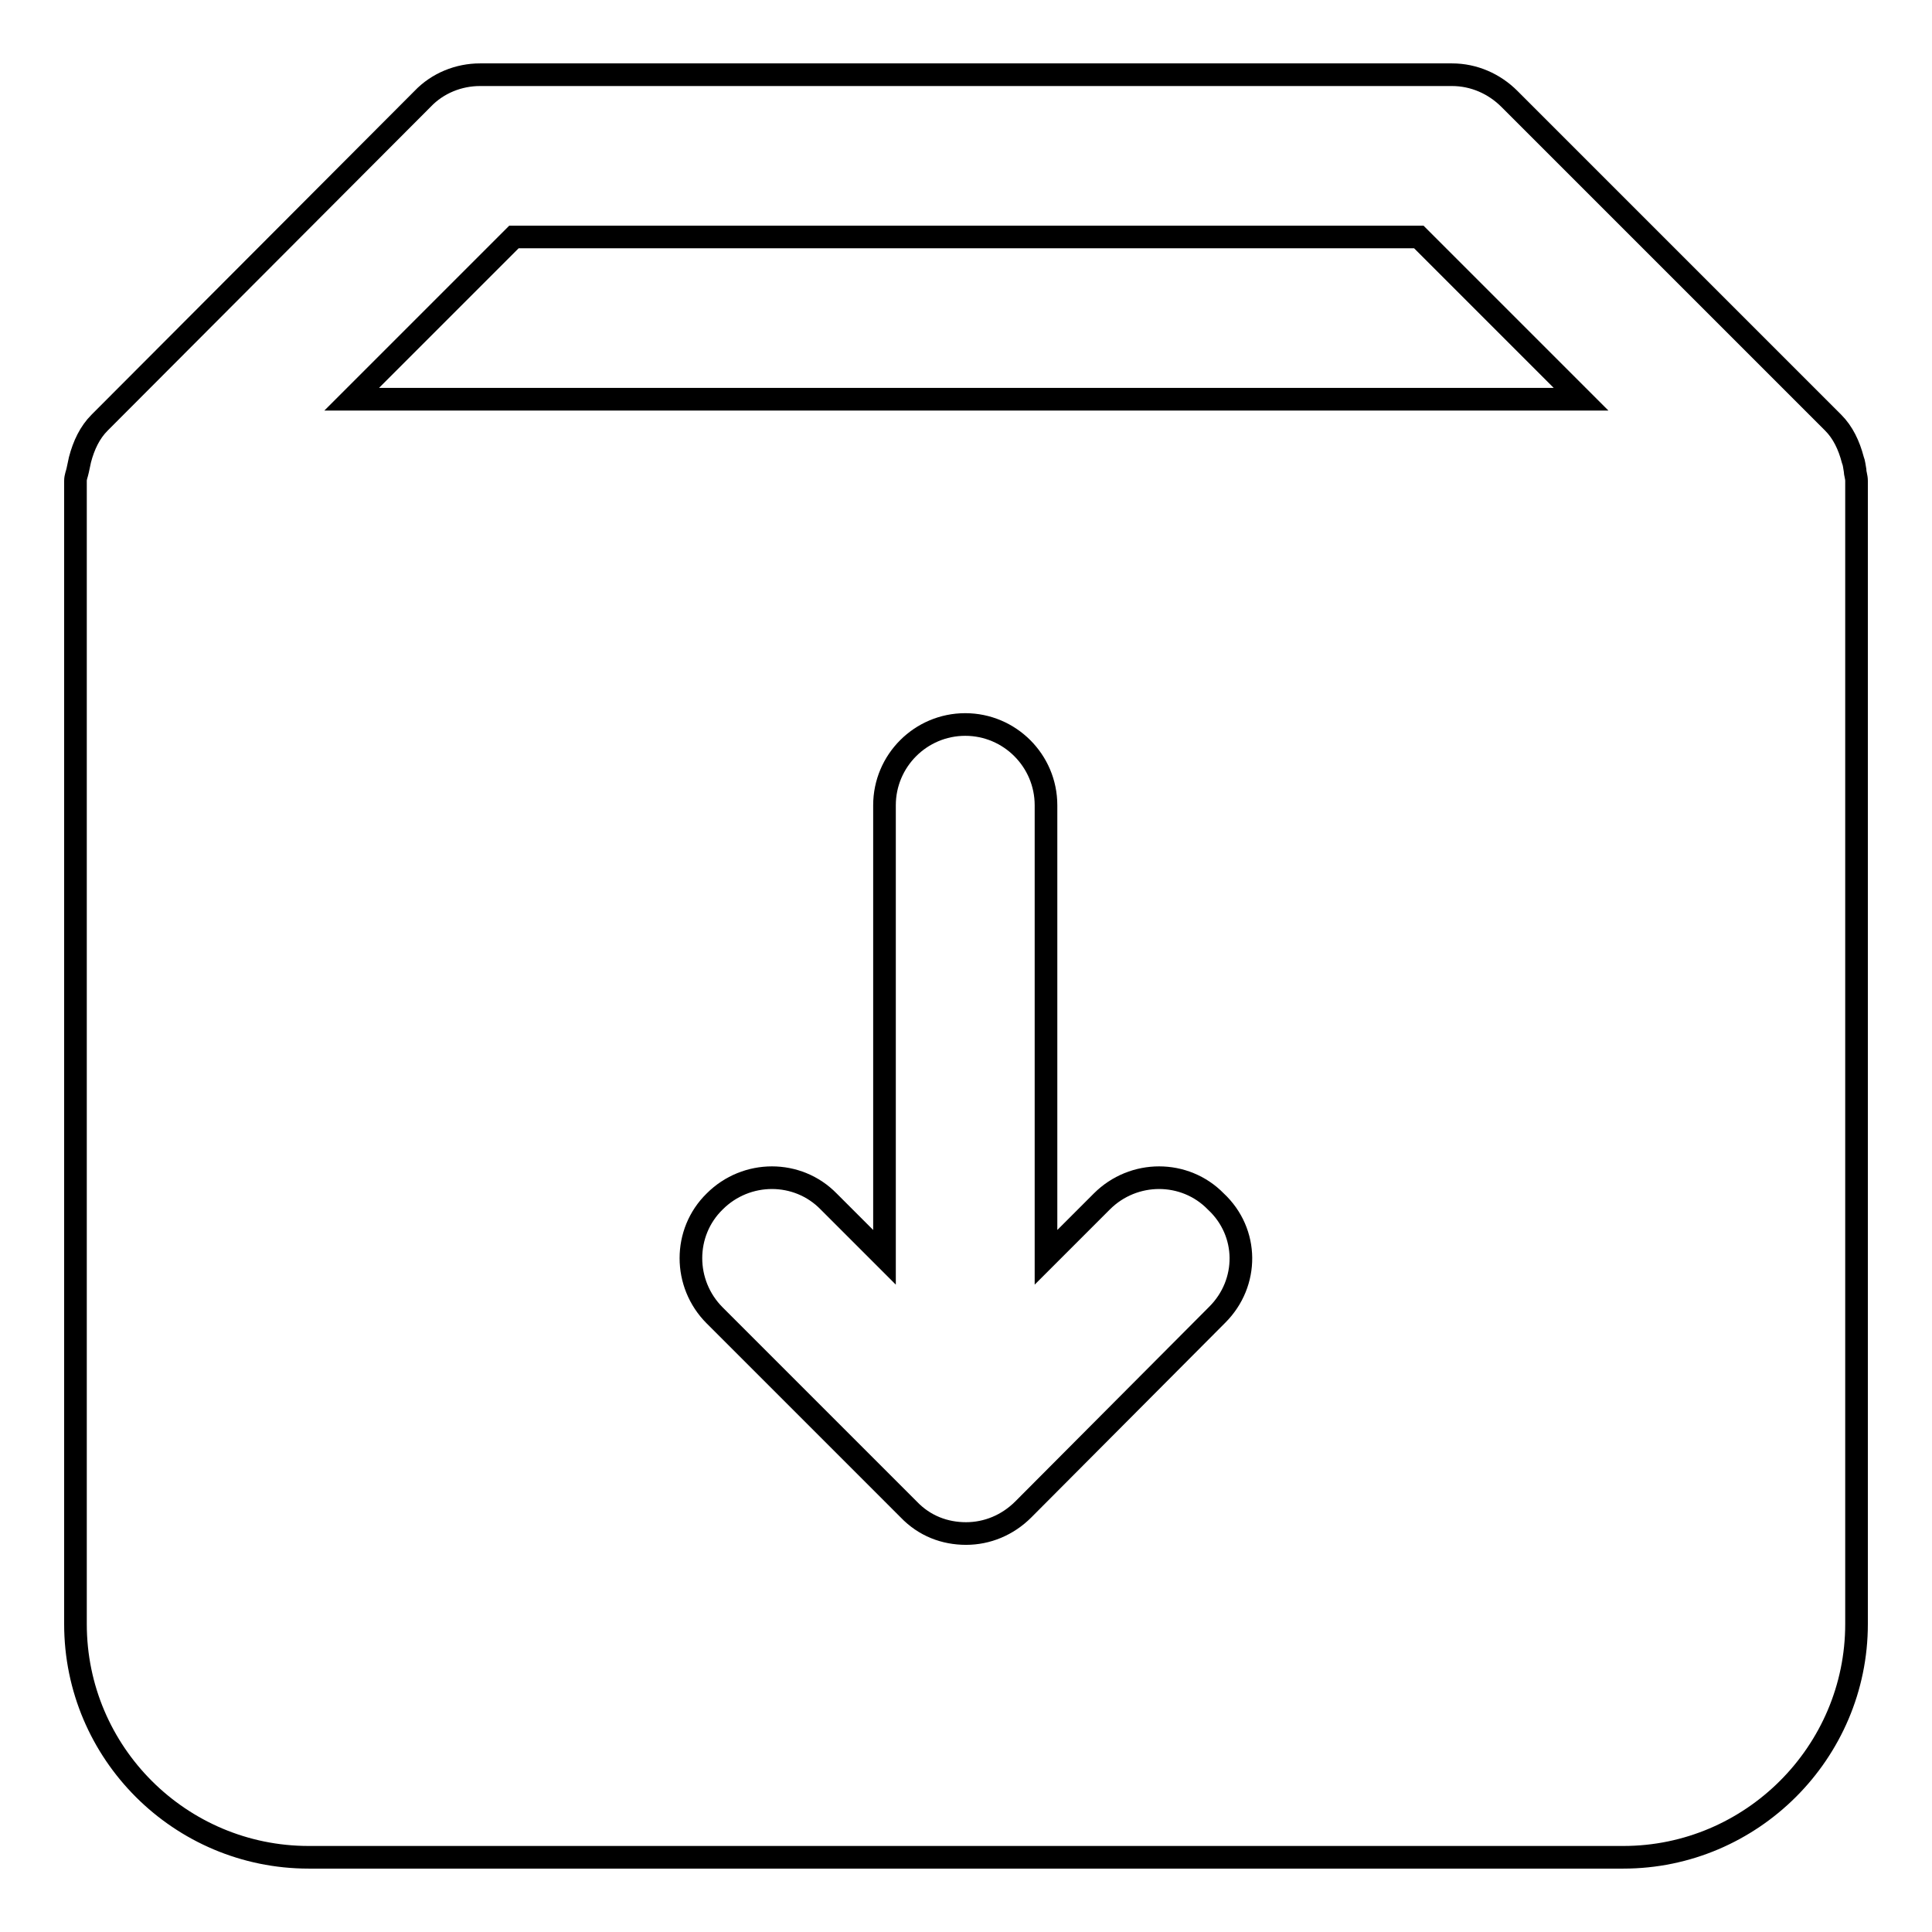 <?xml version="1.0" encoding="utf-8"?>
<!-- Svg Vector Icons : http://www.onlinewebfonts.com/icon -->
<!DOCTYPE svg PUBLIC "-//W3C//DTD SVG 1.1//EN" "http://www.w3.org/Graphics/SVG/1.1/DTD/svg11.dtd">
<svg version="1.1" xmlns="http://www.w3.org/2000/svg" xmlns:xlink="http://www.w3.org/1999/xlink" x="0px" y="0px" viewBox="0 0 256 256" enable-background="new 0 0 256 256" xml:space="preserve">
<g><g><path stroke-width="3" fill-opacity="0" stroke="#000000"  d="M245.8,62.3c-0.1-0.5-0.1-0.9-0.3-1.4c-0.5-1.9-1.3-3.6-2.6-4.9l-42.9-42.9c-2-2-4.7-3.2-7.6-3.2H63.6c-2.8,0-5.6,1.1-7.6,3.2L13.2,56c-1.3,1.3-2.1,3-2.6,4.9c-0.1,0.5-0.2,0.9-0.3,1.4c-0.1,0.5-0.3,0.9-0.3,1.4v151.5c0,17.1,13.9,30.9,30.9,30.9h174.2c17,0,30.9-13.9,30.9-30.9V63.7C246,63.2,245.8,62.7,245.8,62.3z M161.3,174.2L135.6,200c-2.1,2.1-4.8,3.2-7.6,3.2c-2.8,0-5.5-1-7.6-3.2l-25.7-25.7c-4.2-4.2-4.2-11,0-15.1c4.2-4.2,11-4.2,15.1,0l7.4,7.4v-59.9c0-5.9,4.8-10.7,10.7-10.7s10.7,4.8,10.7,10.7v59.9l7.4-7.4c4.2-4.2,11-4.2,15.1,0C165.5,163.3,165.5,170,161.3,174.2z M46.6,52.9l21.5-21.5h119.9l21.5,21.5H46.6z"/></g></g>
</svg>